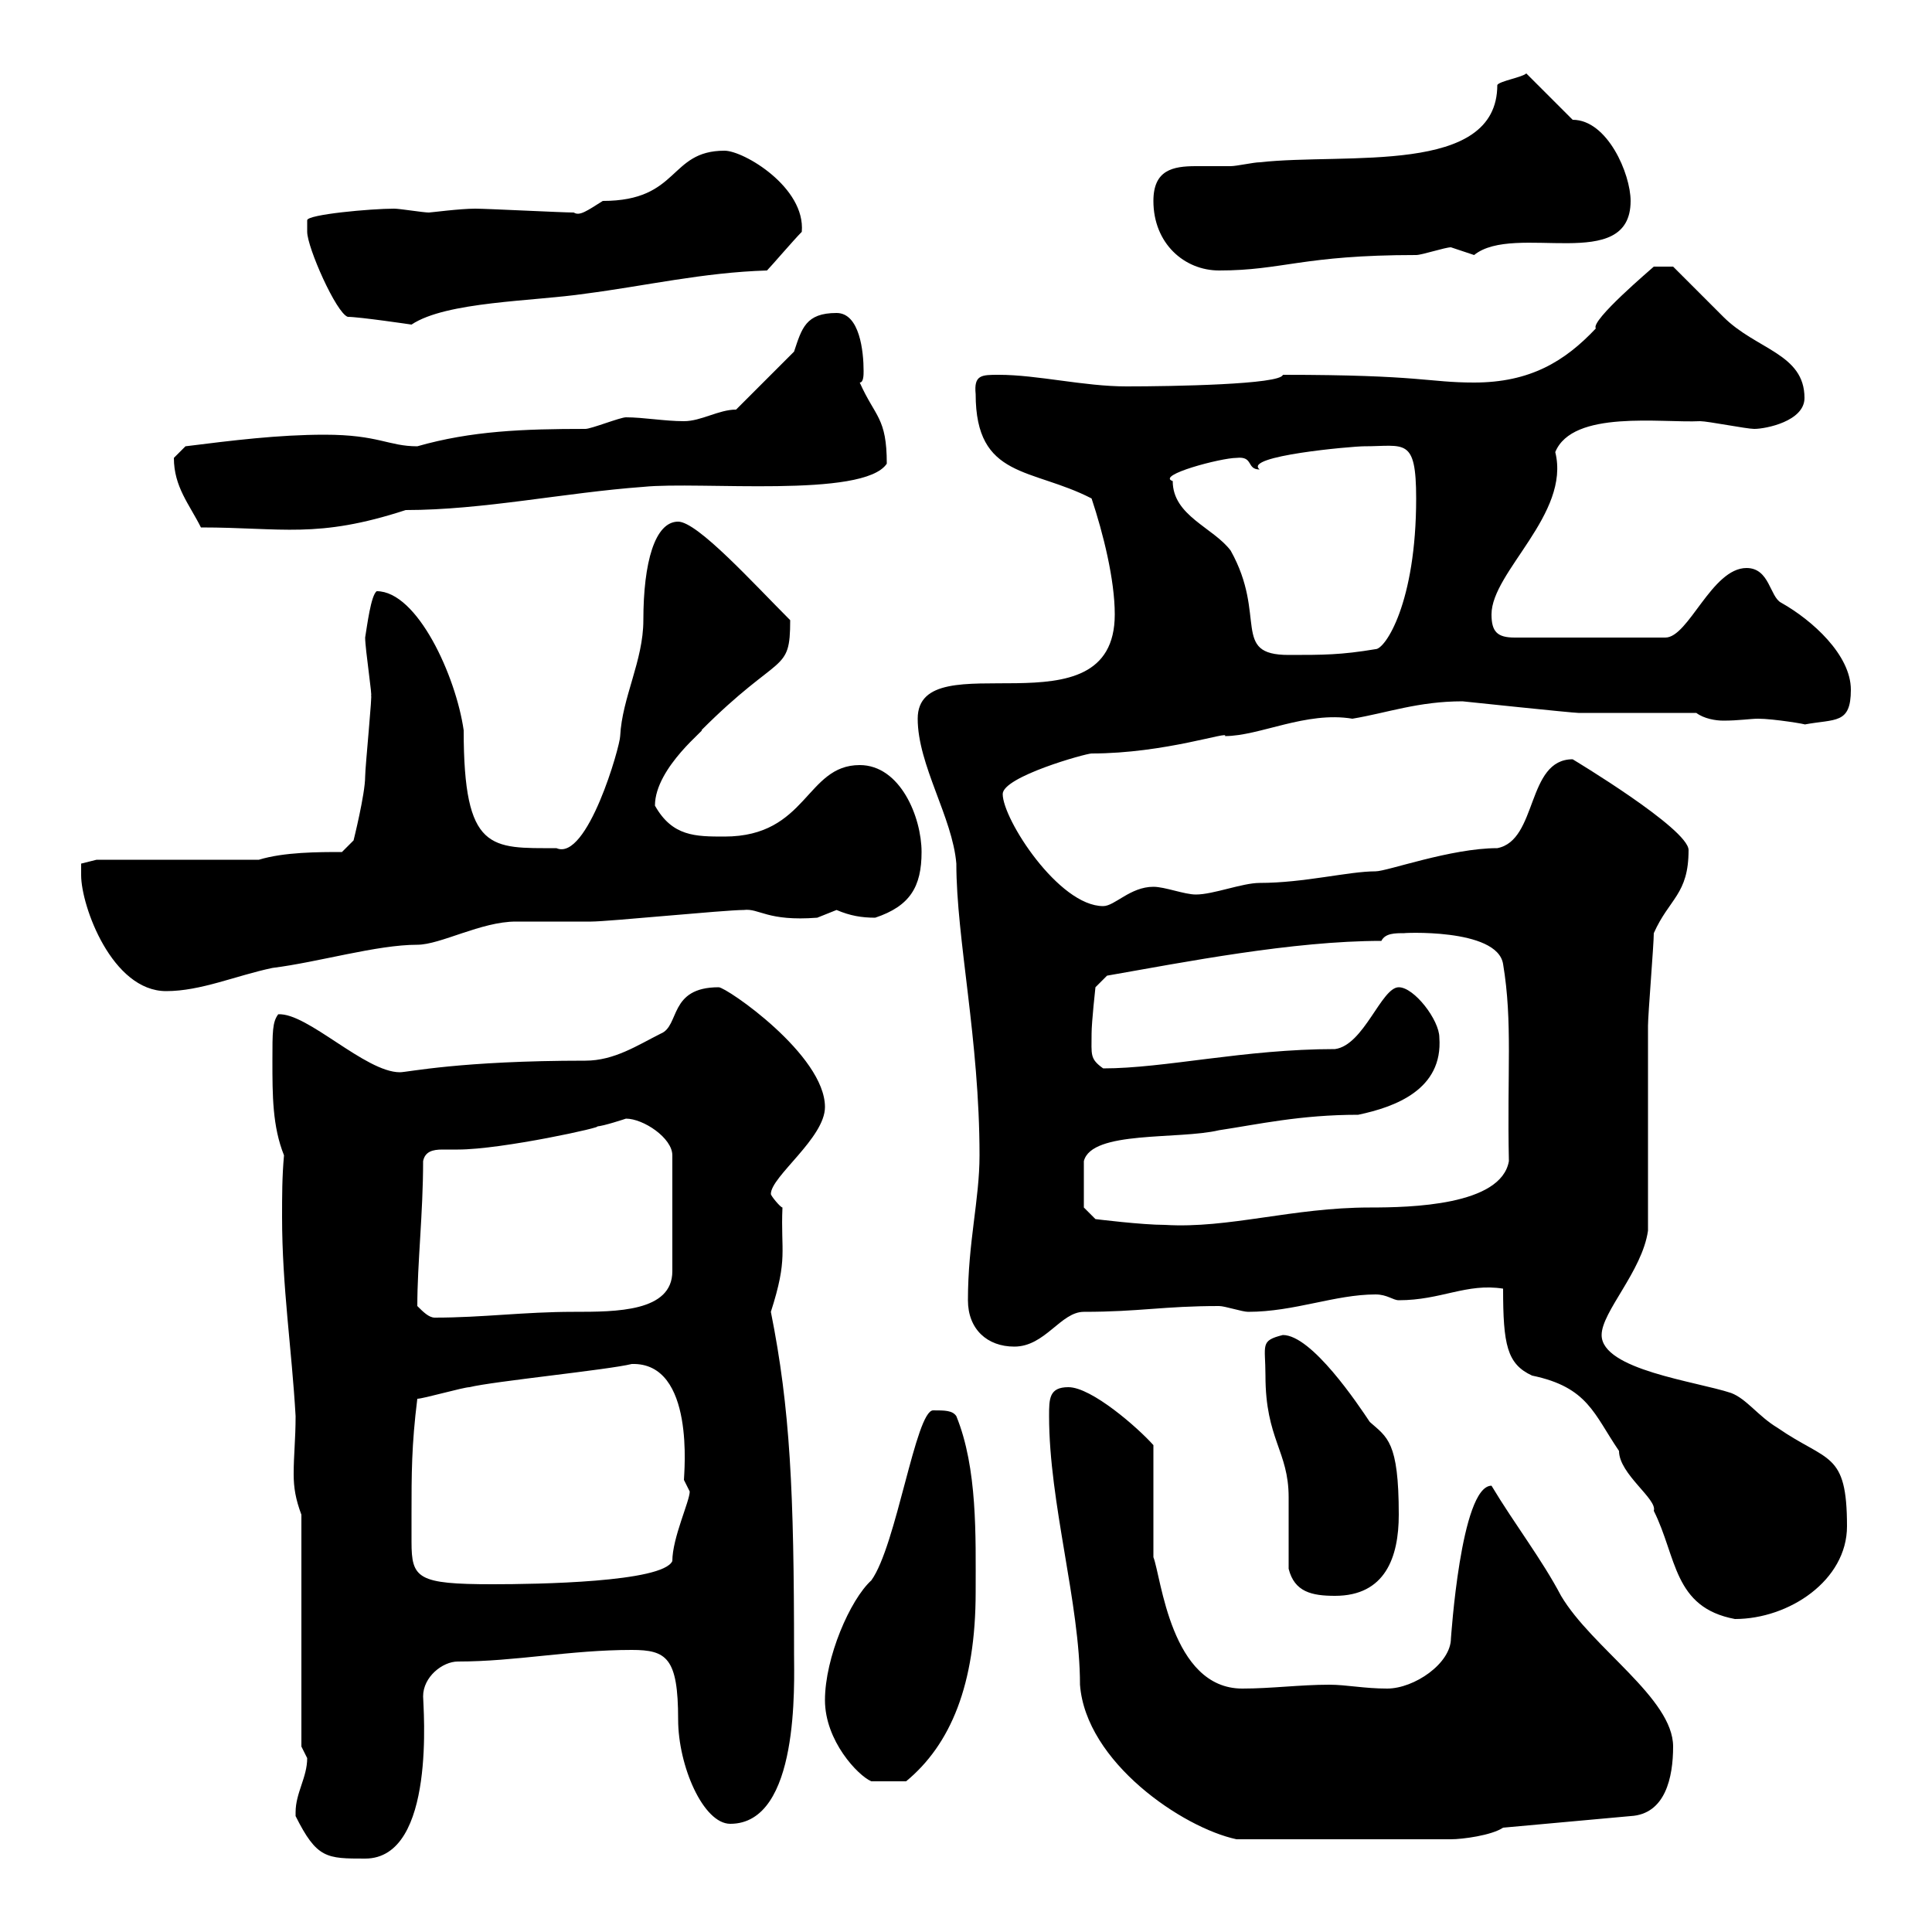 <svg xmlns="http://www.w3.org/2000/svg" xmlns:xlink="http://www.w3.org/1999/xlink" width="300" height="300"><path d="M45.90 281.40C45.90 281.40 45.90 282 45.90 282C49.20 288.60 50.70 288.60 56.70 288.60C67.80 288.60 65.70 264.90 65.70 263.40C65.70 260.40 68.70 258 71.10 258C80.10 258 88.50 256.20 98.10 256.20C103.50 256.20 105.30 257.40 105.30 267C105.30 274.20 109.20 283.20 113.40 283.20C124.20 283.20 123.30 261.30 123.30 256.80C123.30 231.60 122.70 218.70 119.70 203.70C122.40 195.30 121.20 194.40 121.50 187.50C121.20 187.50 119.70 185.70 119.70 185.40C119.70 182.70 128.10 176.70 128.10 171.90C128.10 163.80 112.80 153.30 111.60 153.30C103.80 153.30 105.60 159.30 102.60 160.50C99 162.30 95.40 164.70 90.90 164.70C71.40 164.70 63.30 166.50 62.10 166.50C56.70 166.50 47.70 157.20 43.20 157.50C42.30 158.70 42.30 160.20 42.30 164.70C42.30 170.10 42.30 174.90 44.10 179.40C43.80 182.70 43.80 185.70 43.80 189C43.80 199.80 45.30 209.40 45.90 219.90C45.90 223.50 45.60 225.90 45.60 228.90C45.60 231 45.90 232.80 46.80 235.20L46.80 271.20C46.80 271.20 47.70 273 47.70 273C47.70 276 45.90 278.40 45.90 281.40ZM162.90 219.90C162.90 233.40 167.70 249 167.70 261.60C168.60 273.60 183.60 283.80 192 285.60L225.30 285.60C227.10 285.60 231.60 285 233.40 283.80L253.20 282C258.60 281.70 259.80 276 259.80 271.20C259.80 263.70 247.20 255.90 242.40 247.80C239.40 242.10 235.20 236.70 231.60 230.70C226.80 230.70 225.30 254.70 225.30 254.40C225.30 258.30 219.60 262.20 215.40 262.20C211.80 262.20 209.10 261.60 206.40 261.60C201.90 261.60 197.40 262.20 192.90 262.20C181.80 262.20 180.30 244.80 179.10 241.80C179.10 238.80 179.10 227.10 179.10 224.40C176.70 221.70 169.50 215.40 165.90 215.40C162.90 215.40 162.90 217.20 162.90 219.90ZM128.10 264C128.10 270.30 133.20 275.70 135.30 276.60L140.70 276.60C147.60 270.90 151.50 261.60 151.50 247.20C151.50 238.50 151.80 228 148.50 219.90C147.90 219 146.70 219 144.90 219C142.20 219 139.20 240 135.30 245.40C132 248.40 128.10 257.40 128.10 264ZM233.40 200.10C233.40 208.80 234 211.80 237.90 213.60C246.60 215.40 247.50 219.60 251.40 225.30C251.40 228.90 257.40 232.80 256.80 234.60C260.40 241.80 259.80 249.60 269.40 251.40C277.80 251.40 286.80 245.40 286.80 237C286.80 225.30 283.80 227.10 276 221.70C273 219.90 271.20 217.20 268.80 216.30C263.40 214.50 248.70 212.70 248.70 207.30C248.70 203.70 255 197.40 255.90 191.10C255.90 186.60 255.90 164.10 255.90 159.30C255.90 157.50 256.80 146.70 256.80 144.90C259.20 139.50 262.20 138.90 262.20 132C262.20 128.70 244.20 117.90 244.20 117.90C237 117.90 238.80 130.50 232.50 131.70C225.30 131.70 215.40 135.30 213.60 135.30C209.40 135.30 202.50 137.10 195.60 137.10C192.90 137.10 188.40 138.90 185.70 138.90C183.90 138.90 180.90 137.70 179.10 137.70C175.50 137.70 173.10 140.70 171.30 140.70C164.40 140.70 155.70 127.20 155.70 123.30C155.70 120.60 168.60 117 169.50 117C180.90 117 191.10 113.40 190.20 114.30C195.60 114.30 202.80 110.40 210 111.60C215.40 110.70 220.20 108.90 227.10 108.90C227.10 108.90 244.20 110.70 245.10 110.70L263.40 110.70C264.60 111.60 266.40 111.90 267.60 111.90C270 111.90 271.80 111.60 273 111.60C275.40 111.60 280.80 112.50 280.20 112.50C285 111.60 287.40 112.50 287.40 107.10C287.40 101.70 281.40 96.30 276.60 93.60C274.80 92.70 274.80 88.20 271.20 88.20C265.80 88.20 262.20 99 258.60 99L235.20 99C232.50 99 231.60 98.10 231.60 95.40C231.60 88.80 243.90 79.80 241.50 70.20C244.20 63.60 258 65.70 264 65.40C265.20 65.40 271.20 66.60 272.40 66.60C274.20 66.60 280.20 65.40 280.20 61.80C280.20 54.90 272.70 54.30 267.60 49.20C267 48.60 260.40 42 259.80 41.40L256.80 41.40C256.50 41.70 246.90 49.80 247.80 51C243 56.10 237.60 59.40 228.90 59.40C221.70 59.40 220.80 58.20 199.20 58.20C198.90 59.70 182.10 60 174.90 60C168.30 60 161.10 58.20 155.10 58.20C152.40 58.20 151.20 58.20 151.50 61.20C151.50 74.40 160.20 72.60 169.50 77.40C171.30 82.80 173.10 90 173.10 95.40C173.10 114.60 142.50 99.30 142.50 111.60C142.50 118.80 147.90 126.90 148.50 134.10C148.50 145.80 152.10 161.40 152.10 179.40C152.10 186.30 150.30 192.90 150.30 201.90C150.30 206.40 153.30 209.10 157.50 209.10C162.30 209.10 164.70 203.70 168.30 203.70C177 203.70 180.60 202.80 189.30 202.80C190.20 202.80 192.90 203.70 193.80 203.70C201 203.70 207.30 201 213.60 201C215.40 201 216.30 201.90 217.20 201.90C223.80 201.90 227.70 199.20 233.40 200.10ZM200.10 243.60C201 247.20 203.70 247.80 207.30 247.80C215.10 247.80 217.20 241.80 217.20 235.20C217.20 223.80 215.40 223.20 212.70 220.80C210.90 218.10 203.70 207.30 199.20 207.30C195.60 208.20 196.50 208.80 196.50 213.60C196.50 223.50 200.10 225.30 200.10 232.50C200.10 234.60 200.10 241.80 200.10 243.60ZM63.90 235.20C63.90 228.90 63.90 224.40 64.80 217.20C65.70 217.20 72 215.40 72.90 215.40C76.50 214.50 94.50 212.70 98.10 211.80C108 211.50 106.20 228.90 106.20 229.80C106.20 229.80 107.10 231.60 107.10 231.60C107.10 233.10 104.40 238.80 104.40 242.40C102.90 245.70 83.40 246 76.50 246C64.80 246 63.90 245.10 63.90 239.40C63.90 237.90 63.90 236.40 63.90 235.20ZM64.80 202.80C64.80 196.20 65.70 188.40 65.70 180.30C66 178.80 67.20 178.50 68.70 178.50C69.30 178.50 70.50 178.50 71.10 178.50C78 178.50 94.20 174.90 92.70 174.90C93.60 174.90 97.20 173.70 97.20 173.70C99.90 173.70 104.40 176.70 104.40 179.40L104.40 197.40C104.40 203.70 95.70 203.70 89.10 203.70C81.30 203.70 75 204.60 67.50 204.60C66.60 204.60 65.70 203.70 64.80 202.80ZM168.30 187.50L168.30 180.30C169.50 175.50 183 177 189.30 175.50C195.30 174.60 201.90 173.10 210.90 173.10C216.60 171.90 224.10 169.20 223.50 161.10C223.50 158.40 219.60 153.30 217.20 153.30C214.50 153.30 211.80 162.30 207.30 162.90C193.20 162.90 180.90 165.90 171.30 165.90C169.20 164.40 169.50 163.80 169.50 160.50C169.50 158.70 170.10 153.30 170.10 153.30L171.90 151.50C183.90 149.40 200.70 146.10 214.50 146.10C215.10 144.90 216.60 144.90 218.10 144.90C217.20 144.90 232.50 144 233.40 149.70C234.90 158.70 234 166.50 234.30 180.30C233.10 187.20 219 187.50 212.70 187.50C200.70 187.50 190.80 190.80 180.90 190.20C177.30 190.20 170.10 189.30 170.10 189.30ZM12.60 135.90C12.60 140.70 17.40 153.90 25.80 153.90C31.20 153.90 36.60 151.50 42.30 150.30C49.50 149.40 58.50 146.70 64.80 146.70C68.40 146.70 74.70 143.10 80.10 143.10C81 143.10 90.90 143.10 91.80 143.10C94.50 143.10 112.50 141.30 115.50 141.30C117.90 141 119.10 143.10 126.90 142.50C126.90 142.50 129.90 141.30 129.90 141.30C132 142.20 133.80 142.50 135.90 142.50C141.30 140.70 143.10 137.70 143.10 132.30C143.10 126.90 139.80 118.80 133.50 118.80C125.10 118.80 125.40 129.90 112.50 129.90C108 129.90 104.40 129.90 101.70 125.10C101.70 119.10 110.10 112.80 108.90 113.40C121.20 101.10 122.70 104.70 122.70 96.30C117 90.60 108.30 81 105.30 81C101.70 81 99.90 87.30 99.90 96.30C99.90 102.60 96.60 108.30 96.30 114.30C96.30 115.80 91.20 133.80 86.40 131.70C76.20 131.70 72 132.30 72 113.40C70.80 105 64.80 91.80 58.50 91.80C57.60 92.40 57 97.20 56.70 99C56.70 100.80 57.90 108.60 57.60 108C57.90 107.10 56.70 119.10 56.70 120.60C56.70 123.30 54.90 130.50 54.90 130.50L53.10 132.30C49.50 132.30 44.10 132.30 40.20 133.50L15 133.50L12.60 134.10C12.60 134.10 12.60 135.30 12.60 135.90ZM182.10 74.70C179.40 73.80 189.60 71.10 192 71.10C194.70 70.80 193.50 72.90 195.60 72.90C192.90 70.80 210 69.30 211.80 69.30C218.10 69.30 219.90 67.80 219.90 77.40C219.90 93.60 215.10 100.80 213.60 100.80C208.20 101.70 205.50 101.70 200.10 101.70C191.10 101.70 196.80 95.70 191.10 85.50C188.40 81.90 182.10 80.10 182.10 74.70ZM27 71.10C27 75.60 29.40 78.30 31.20 81.90C43.80 81.90 49.20 83.70 63 79.20C75 79.20 87.60 76.50 99.90 75.60C108.60 74.70 134.10 77.40 137.70 72C137.70 64.80 135.90 64.80 133.50 59.40C134.10 59.40 134.10 58.20 134.10 57.60C134.10 54.60 133.50 48.60 129.90 48.60C125.10 48.60 124.50 51 123.30 54.60L114.30 63.60C111.60 63.60 108.90 65.40 106.20 65.40C103.20 65.40 99.90 64.80 97.20 64.80C96.30 64.80 91.80 66.60 90.90 66.60C81.30 66.60 73.20 66.90 64.80 69.30C60.30 69.30 58.80 67.50 50.40 67.50C43.20 67.50 36 68.40 28.80 69.30C28.80 69.30 27 71.10 27 71.10ZM54 49.20C55.80 49.20 63.90 50.40 63.90 50.40C69.30 46.80 82.80 46.80 90.90 45.60C100.20 44.40 109.20 42.30 119.10 42C119.70 41.40 123.30 37.20 124.50 36C125.10 29.10 115.50 23.40 112.50 23.40C103.80 23.40 105.60 31.20 93.60 31.20C91.20 32.70 90 33.60 89.10 33C87.30 33 75.60 32.40 73.80 32.40C71.40 32.40 66.90 33 66.60 33C65.70 33 62.10 32.40 61.20 32.40C57.60 32.40 47.70 33.30 47.70 34.20C47.70 34.20 47.70 36 47.70 36C47.70 38.40 52.20 48.60 54 49.20ZM179.10 31.20C179.10 37.80 183.90 42 189.30 42C199.20 42 202.20 39.60 219.90 39.60C220.80 39.60 224.40 38.40 225.30 38.40C225.30 38.40 228.90 39.60 228.90 39.60C235.20 34.50 253.20 42.60 253.20 31.20C253.20 27 249.60 18.60 244.20 18.60L237 11.40C236.40 12 232.80 12.60 232.50 13.20C232.50 27.30 209.10 23.70 195.60 25.20C194.70 25.20 192 25.80 191.10 25.80C189.30 25.80 187.50 25.80 185.70 25.80C182.10 25.80 179.10 26.40 179.10 31.20Z"/></svg>